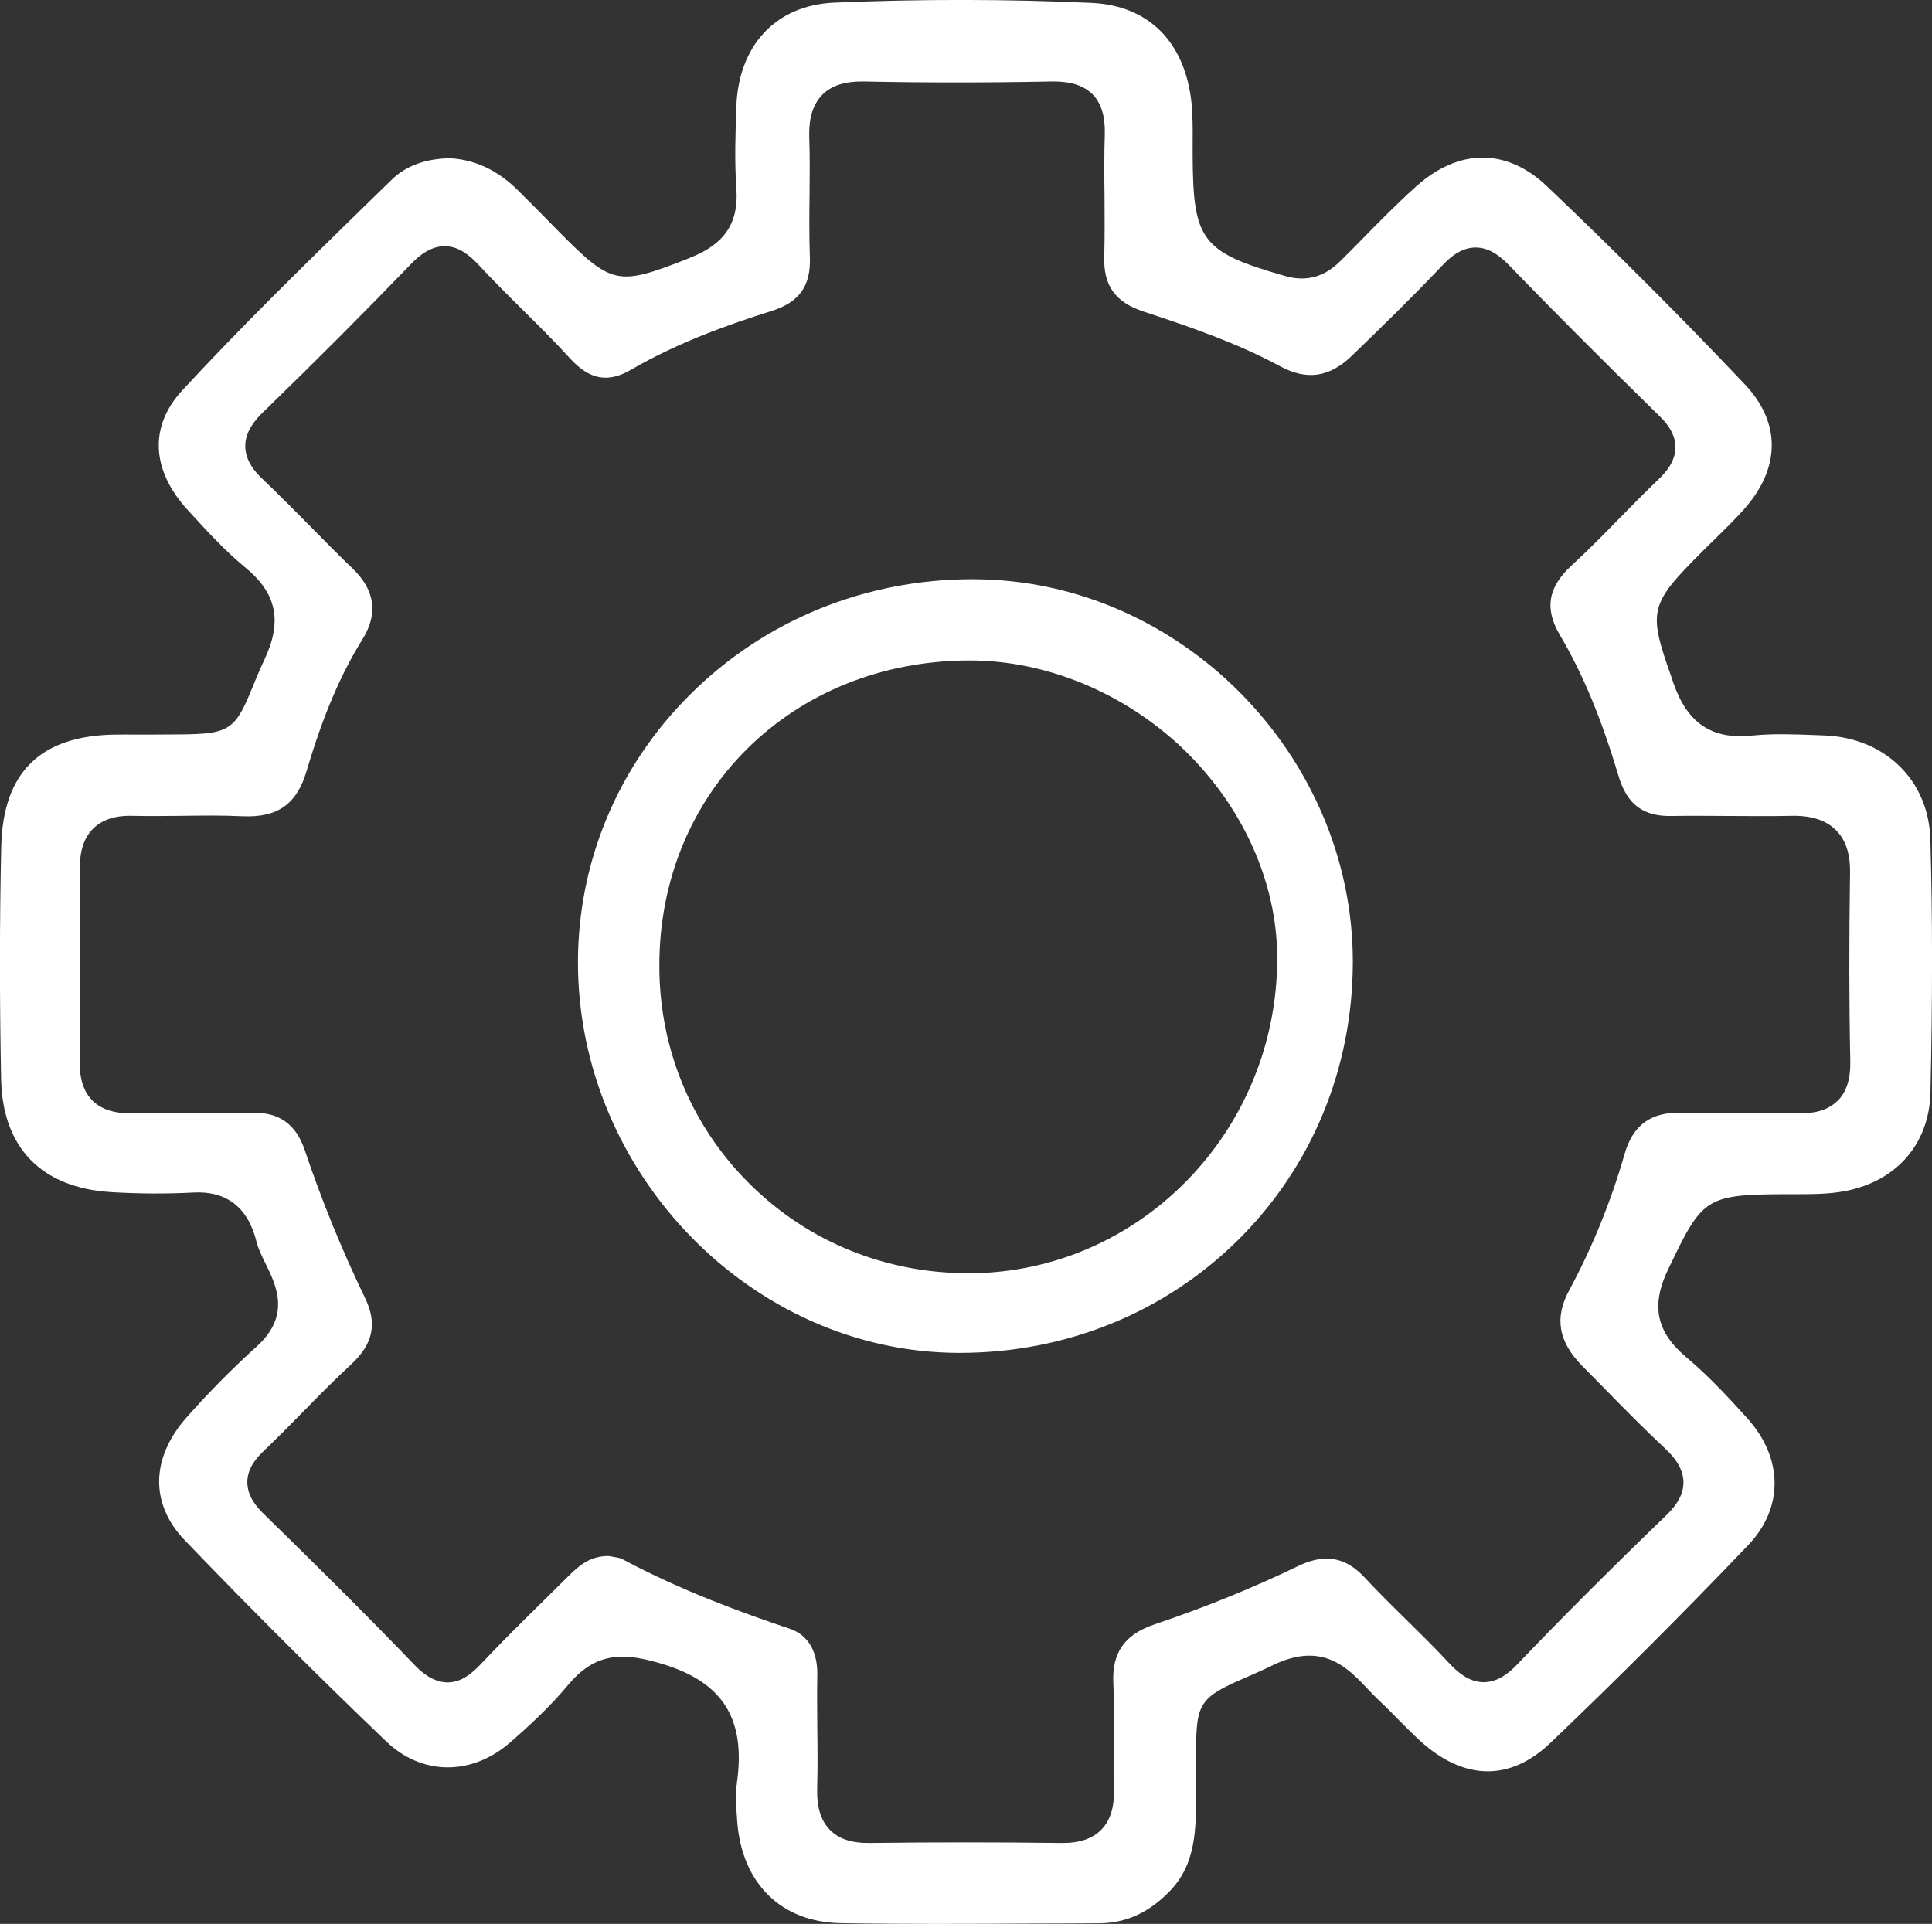 <svg xmlns="http://www.w3.org/2000/svg" id="Layer_1" data-name="Layer 1" viewBox="0 0 335.42 334.06"><rect x="0" y="0" width="335.42" height="334.06" fill="#333333" stroke="none"/><defs><style>      .cls-1 {        fill: #fff;        stroke-width: 0px;      }    </style></defs><g id="_99K1yj" data-name="99K1yj"><g><path class="cls-1" d="M335.13,145.68c-.29-10.16-7.82-17.55-18.34-17.98l-1.31-.05c-3.73-.14-7.6-.31-11.28.07-6.98.72-11.19-2.08-13.65-9.04l-.38-1.15c-4.09-11.55-3.83-12.58,5.47-21.87.67-.67,1.36-1.36,2.06-2.03,1.63-1.6,3.3-3.23,4.83-4.92,6.62-7.24,6.77-15.25.38-21.99-10.61-11.21-22.16-22.78-34.31-34.35-7-6.67-15.3-6.67-22.76.02-3.3,2.96-6.5,6.22-9.56,9.35-1.12,1.12-2.22,2.27-3.35,3.37-1.86,1.89-4.92,4.23-9.8,2.82-14.54-4.16-16.02-6.12-16.07-21.09v-1.94c.02-2.41.02-4.69-.19-6.96-1.1-10.61-7.41-16.97-17.36-17.43-14.56-.67-29.6-.69-44.63-.05-10.16.43-16.69,7.39-17.05,18.17-.14,4.4-.33,9.42.02,14.2.41,5.9-2.08,9.59-8.06,11.93l-.74.31c-11.83,4.61-12.89,4.4-22.14-4.97l-1.39-1.41c-1.84-1.89-3.68-3.75-5.55-5.59-3.51-3.49-7.34-5.33-11.76-5.62-4.3.05-7.75,1.31-10.21,3.73l-5.38,5.24c-10.35,10.11-21.04,20.58-30.98,31.34-5.76,6.24-5.4,13.82.96,20.78l.33.36c3.04,3.32,6.22,6.79,9.66,9.61,5.47,4.52,6.45,9.3,3.32,15.99-1.03,2.22-1.77,4.02-2.34,5.45-2.99,7.29-4.18,7.53-14.1,7.55l-3.13.02h-2.94c-1.05,0-2.1-.02-3.16,0-13.2.1-19.77,6.5-20.03,19.58-.29,12.81-.29,26.35-.02,40.24.24,11.93,7.03,18.91,19.13,19.63,4.85.29,9.63.31,14.2.07,5.81-.33,9.54,2.58,11.02,8.56.29,1.17.88,2.39,1.53,3.71,1.89,3.83,4.47,9.08-1.51,14.46-4.21,3.83-8.3,7.94-12.12,12.26-6.29,7.08-6.43,15.09-.33,21.42,11.28,11.74,23.02,23.48,34.93,34.88,6.22,5.98,14.89,6.02,21.59.14,2.96-2.58,6.77-6.05,9.99-9.92,2.99-3.59,6-4.92,9.47-4.92,2.1,0,4.37.5,6.93,1.27,10.47,3.18,14.46,9.51,12.93,20.54-.31,2.18-.12,4.57.05,6.91.84,10.71,7.67,17.36,17.91,17.55,11.04.19,22.31.14,33.18.07,3.9,0,7.77-.02,11.67-.05,4.71,0,8.77-1.86,12.41-5.67,4.47-4.66,4.49-10.66,4.49-17.02l.02-1.36c0-1.65,0-3.11-.02-4.37-.05-9.44.22-10.59,7.91-13.94,1.48-.65,3.28-1.41,5.5-2.49,8.56-4.11,12.91.48,16.4,4.18.67.69,1.34,1.41,2.06,2.08,1.15,1.08,2.27,2.2,3.37,3.35,1.2,1.2,2.39,2.41,3.66,3.56,7.58,6.93,15.61,7.05,22.59.38,11.4-10.88,22.95-22.42,34.35-34.35,6.19-6.48,6.12-15.13-.19-22.09-3.42-3.78-6.81-7.41-10.52-10.52-5.24-4.4-6.19-8.97-3.2-15.25l.53-1.08c5.43-11.38,6.36-11.95,19.75-12h1.6c2.75,0,5.38,0,7.91-.38,9.54-1.43,15.56-8.08,15.78-17.31.36-16.35.36-30.74-.02-43.99ZM318.99,191.17c-2.08,2.06-5.04,2.2-7.12,2.13-3.11-.1-6.31-.05-9.4-.02-3.39.05-6.93.07-10.4-.07-5.4-.17-8.56,2.08-10.02,7.17-2.41,8.39-5.67,16.35-9.63,23.69-2.58,4.76-1.86,8.89,2.25,13.08l3.49,3.54c3.56,3.63,7.24,7.39,11,10.9,1.31,1.24,3.08,3.2,3.11,5.76s-1.72,4.54-3.04,5.81c-10.14,9.8-18.31,17.98-25.75,25.77-1.29,1.36-3.3,3.16-5.9,3.16h-.05c-2.61-.02-4.64-1.89-6.12-3.49-2.32-2.51-4.83-4.97-7.24-7.34-2.39-2.34-4.85-4.78-7.2-7.29-3.37-3.66-6.98-4.28-11.67-2.01-7.75,3.75-16.14,7.15-24.91,10.11-5.19,1.77-7.36,4.92-7.1,10.21.17,3.44.14,6.89.1,10.23-.05,2.68-.1,5.43,0,8.08.1,3.2-.62,5.52-2.2,7.12-1.51,1.53-3.68,2.3-6.65,2.3h-.24c-11.12-.14-22.35-.14-33.42,0-3.08.02-5.26-.72-6.79-2.27-1.58-1.6-2.3-3.94-2.22-7.2.1-3.51.07-7.1.02-10.59-.02-3.04-.05-6.1,0-9.16.05-2.37-.53-6.55-4.78-7.98-8.18-2.75-18.86-6.62-29.09-12.1-.41-.22-1.08-.31-1.67-.41-.26-.05-.48-.1-.72-.12h-.02c-2.87,0-4.76,1.31-7.03,3.59-1.55,1.55-3.11,3.08-4.69,4.64-3.42,3.37-6.96,6.86-10.28,10.4-1.55,1.65-3.44,3.32-5.93,3.32-2.46-.05-4.37-1.65-5.57-2.89-9.32-9.71-18.96-19.17-26.3-26.35-1.24-1.2-2.89-3.08-2.87-5.57.02-2.44,1.65-4.26,2.87-5.4,2.34-2.25,4.69-4.61,6.93-6.91,2.65-2.7,5.38-5.47,8.22-8.1,3.83-3.54,4.57-7.1,2.41-11.55-4.04-8.37-7.55-17-10.45-25.63-1.53-4.54-4.47-6.62-9.08-6.5-3.44.1-6.93.07-10.3.05-3.35-.05-6.84-.07-10.23.02-2.1.07-5.14-.1-7.24-2.18-1.53-1.53-2.27-3.73-2.22-6.77.14-10.42.14-21.37,0-33.42-.02-3.16.72-5.47,2.32-7.05,1.58-1.55,3.8-2.32,6.93-2.22,2.75.07,5.52.02,8.27,0,3.54-.05,7.17-.1,10.78.07,6.05.26,9.37-2.08,11.09-7.89,2.84-9.59,5.86-16.66,9.73-22.9,2.7-4.37,2.13-8.49-1.72-12.19-2.46-2.37-4.85-4.78-7.24-7.22-2.73-2.75-5.55-5.62-8.39-8.32-1.29-1.22-3.01-3.13-3.04-5.71-.02-2.61,1.75-4.61,3.08-5.91,9.35-9.08,17.76-17.52,25.75-25.8,1.27-1.31,3.25-3.04,5.79-3.04h.05c2.56.02,4.49,1.82,5.74,3.13,2.46,2.65,5.07,5.26,7.6,7.77,2.8,2.77,5.67,5.62,8.37,8.58,3.42,3.73,6.6,4.3,10.61,1.96,8.34-4.85,17.36-7.98,24.29-10.16,4.92-1.53,6.96-4.37,6.74-9.49-.12-3.59-.1-7.24-.05-10.76.02-3.2.07-6.55-.05-9.8-.07-2.18.1-5.33,2.25-7.51,1.6-1.63,3.97-2.37,7.22-2.32,10.47.22,21.44.22,32.61,0,2.06-.02,5.04.17,7.1,2.22,1.51,1.55,2.2,3.8,2.13,6.91-.12,3.56-.1,7.22-.05,10.73.02,3.47.05,7.03-.05,10.57-.14,5.04,1.91,7.91,6.89,9.54,8.2,2.7,16.18,5.45,23.67,9.49,4.64,2.49,8.58,1.91,12.46-1.86,5.19-5.02,10.52-10.21,15.54-15.52,1.41-1.51,3.37-3.25,5.9-3.25h.05c1.86,0,3.71.96,5.62,2.92,7.91,8.18,16.5,16.78,26.27,26.35,1.89,1.82,2.77,3.59,2.77,5.43-.02,2.49-1.7,4.37-2.96,5.57-2.32,2.22-4.57,4.52-6.81,6.79-2.68,2.75-5.45,5.57-8.34,8.22-4.04,3.75-4.64,7.46-1.94,12.03,3.94,6.67,7.17,14.39,10.14,24.36,1.48,5.02,4.3,7.17,9.35,7.03,3.23-.05,6.48-.02,9.71,0,3.56.02,7.24.05,10.83-.02,3.54-.1,6.1.72,7.84,2.44,1.75,1.7,2.56,4.18,2.49,7.55-.17,11.88-.17,22.57.05,32.63.05,3.11-.67,5.36-2.22,6.89Z"></path><path class="cls-1" d="M169.24,100.57h-.36c-18.65,0-36.05,7.08-49.03,19.99-12.55,12.46-19.46,28.95-19.51,46.43-.05,36.72,30.19,67.82,66.05,67.92h.22c18.41,0,35.55-6.96,48.32-19.58,12.81-12.67,19.89-29.79,19.94-48.17v-.17c0-35.86-30-66.25-65.62-66.41ZM168.28,221.08h-.19c-14.37,0-27.8-5.47-37.87-15.44-10.14-10.02-15.73-23.45-15.75-37.82-.1-30.19,23-53.03,53.69-53.14,13.34-.07,27.04,5.57,37.32,15.42,10.28,9.9,16.21,23.05,16.26,36.1.1,30.17-23.88,54.79-53.46,54.89Z"></path></g></g></svg>